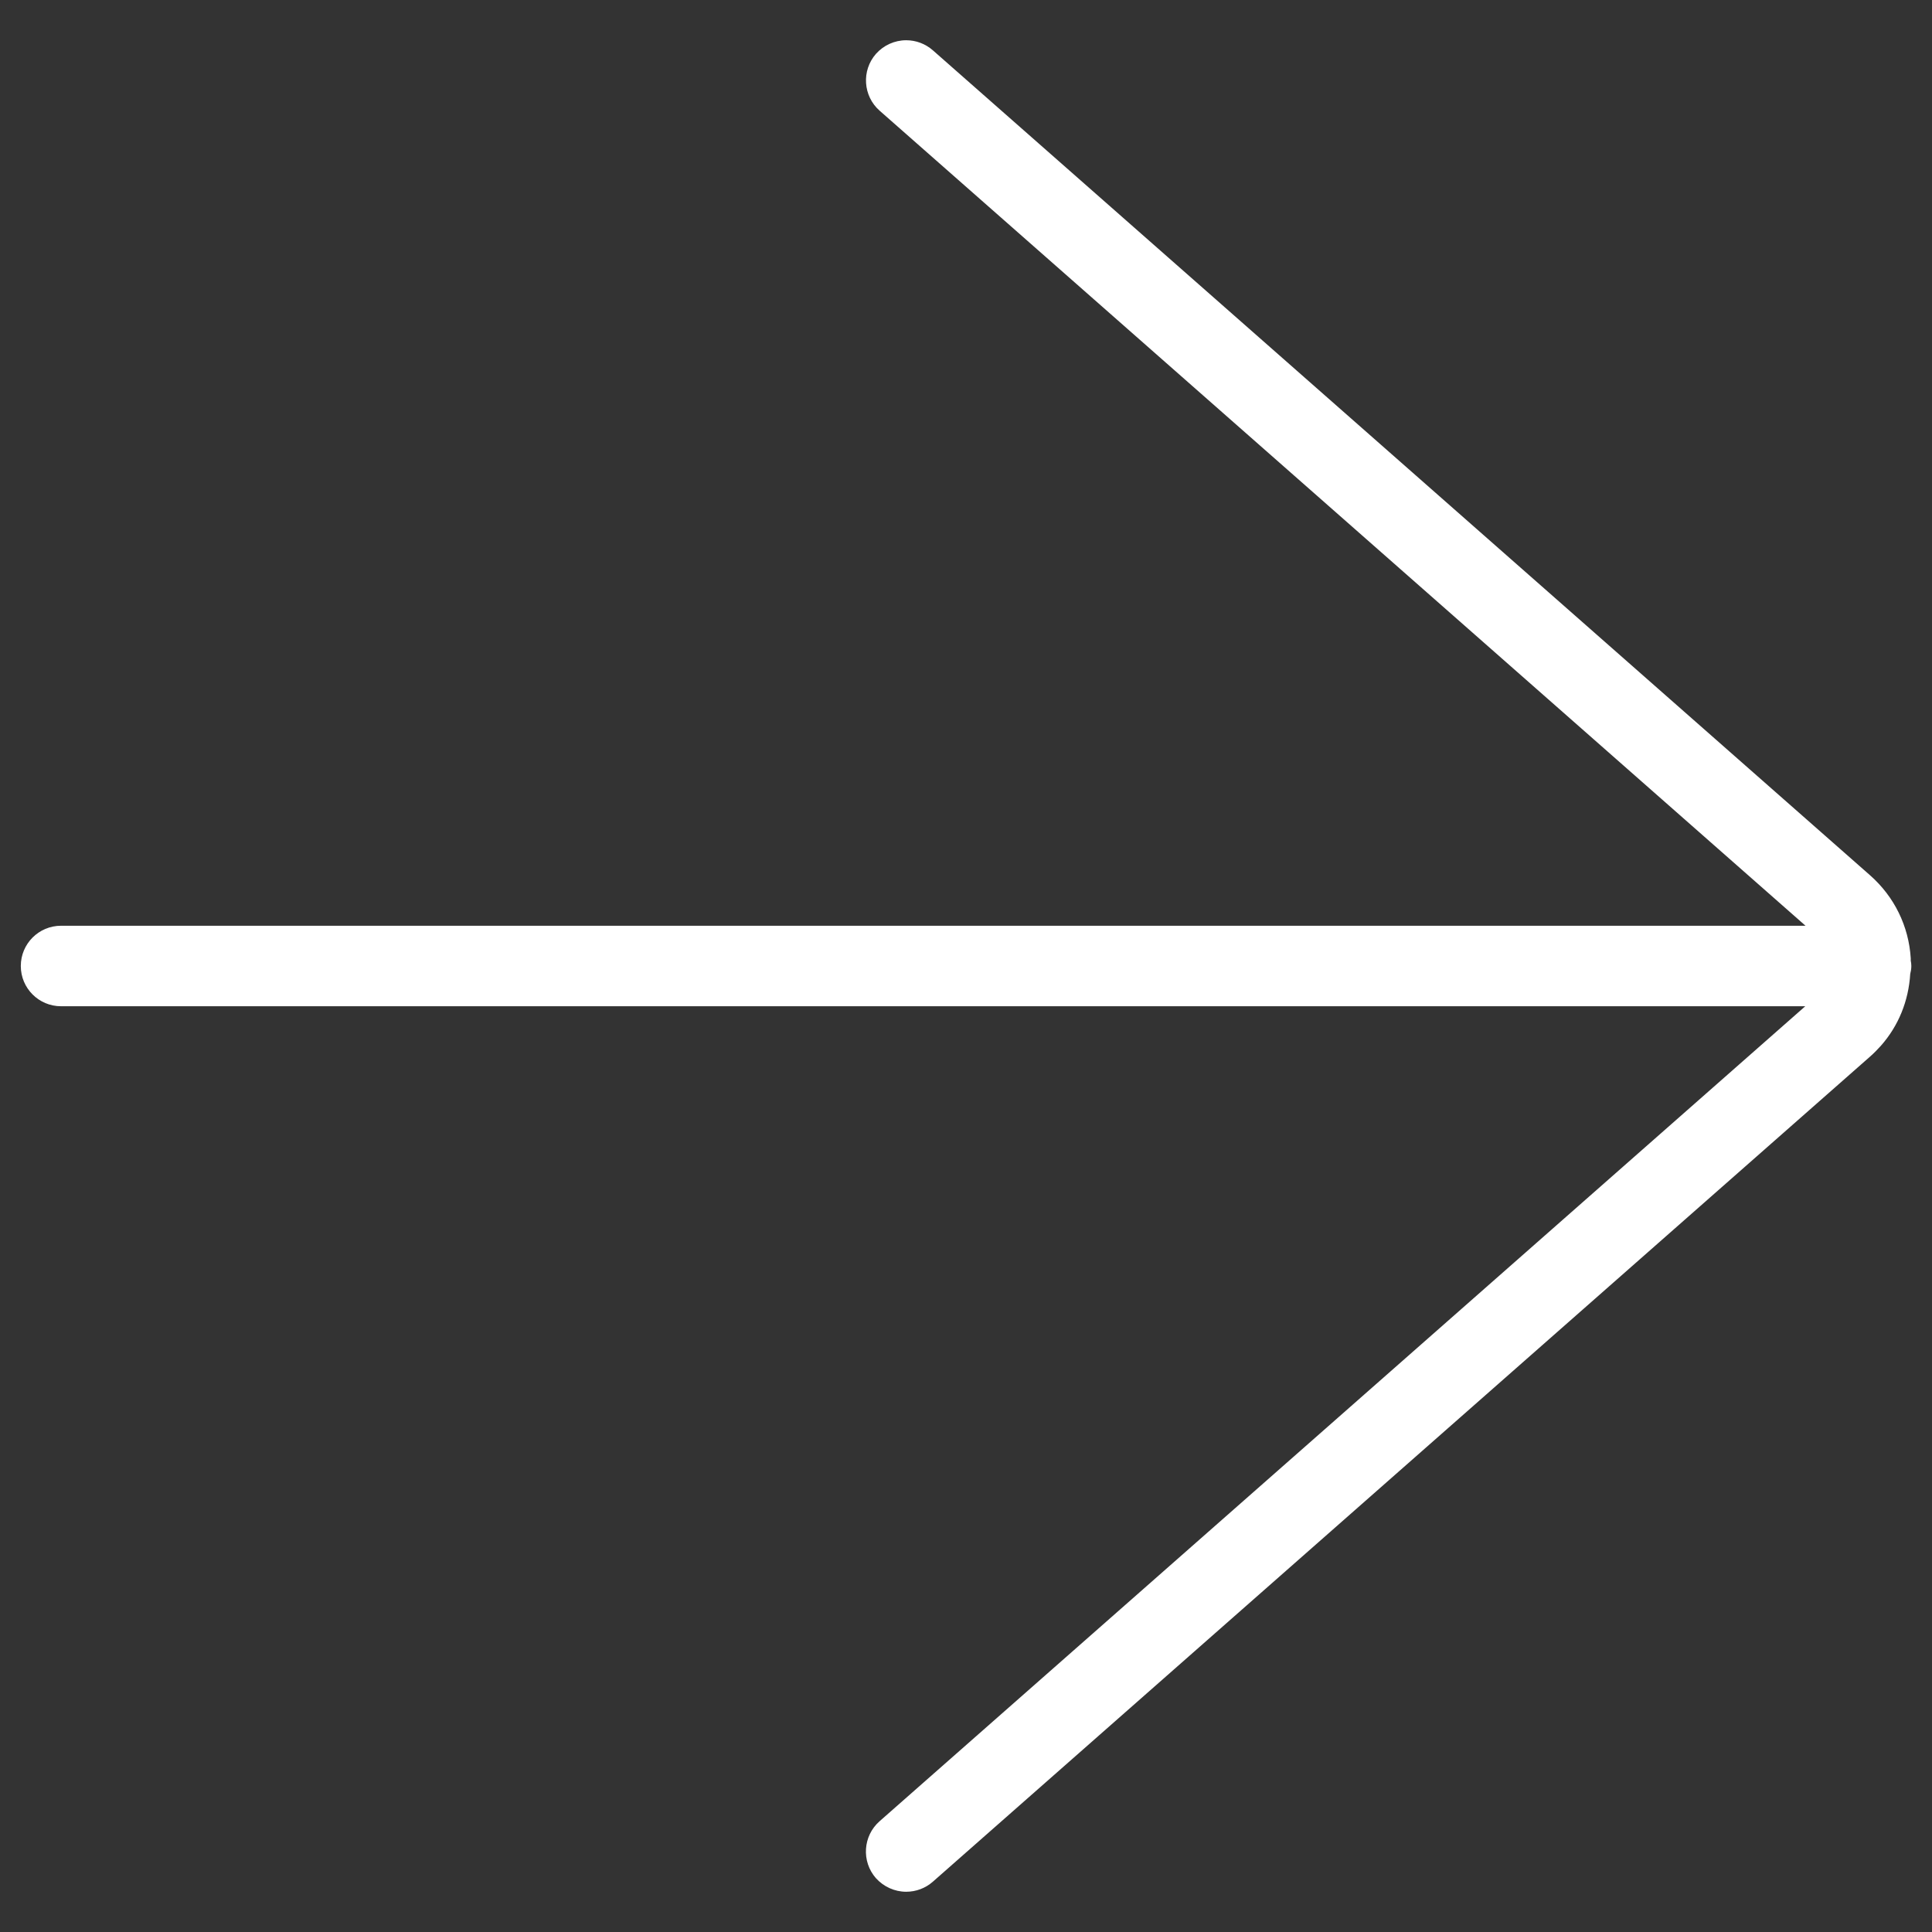 <?xml version="1.0" encoding="UTF-8"?>
<svg width="30px" height="30px" viewBox="0 0 30 30" version="1.1" xmlns="http://www.w3.org/2000/svg" xmlns:xlink="http://www.w3.org/1999/xlink">
    <rect x="0" y="0" width="30" height="30" fill="#333333" stroke="none"/>
    <title>Path</title>
    <g id="Desktop" stroke="none" stroke-width="1" fill="none" fill-rule="evenodd">
        <g id="DolgoznalVelunk-01" transform="translate(-1315, -6495)" fill="#FFFFFF" fill-rule="nonzero">
            <g id="Group-12" transform="translate(0, 6240)">
                <g id="Group-52" transform="translate(939, 220)">
                    <g id="arrow-left" transform="translate(391, 50) scale(-1, 1) translate(-391, -50) translate(376, 35)">
                        <path d="M15.929,29.375 C15.776,29.375 15.63,29.32 15.516,29.22 L0.961,16.406 C0.902,16.354 0.846,16.297 0.794,16.239 C0.521,15.93 0.364,15.545 0.338,15.123 C0.33,15.09 0.321,15.049 0.321,15 C0.321,14.967 0.325,14.94 0.33,14.918 C0.33,14.906 0.33,14.893 0.33,14.88 C0.361,14.381 0.585,13.924 0.961,13.592 L15.515,0.781 C15.63,0.68 15.776,0.625 15.929,0.625 C16.109,0.625 16.279,0.703 16.398,0.836 C16.625,1.095 16.6,1.491 16.341,1.719 L1.964,14.375 L29.052,14.375 C29.398,14.375 29.677,14.655 29.677,15 C29.677,15.345 29.398,15.625 29.052,15.625 L1.968,15.625 L16.343,28.281 C16.601,28.509 16.626,28.905 16.399,29.164 C16.279,29.297 16.108,29.375 15.929,29.375 Z" id="Path"></path>
                    </g>
                </g>
            </g>
        </g>
    </g>
</svg>